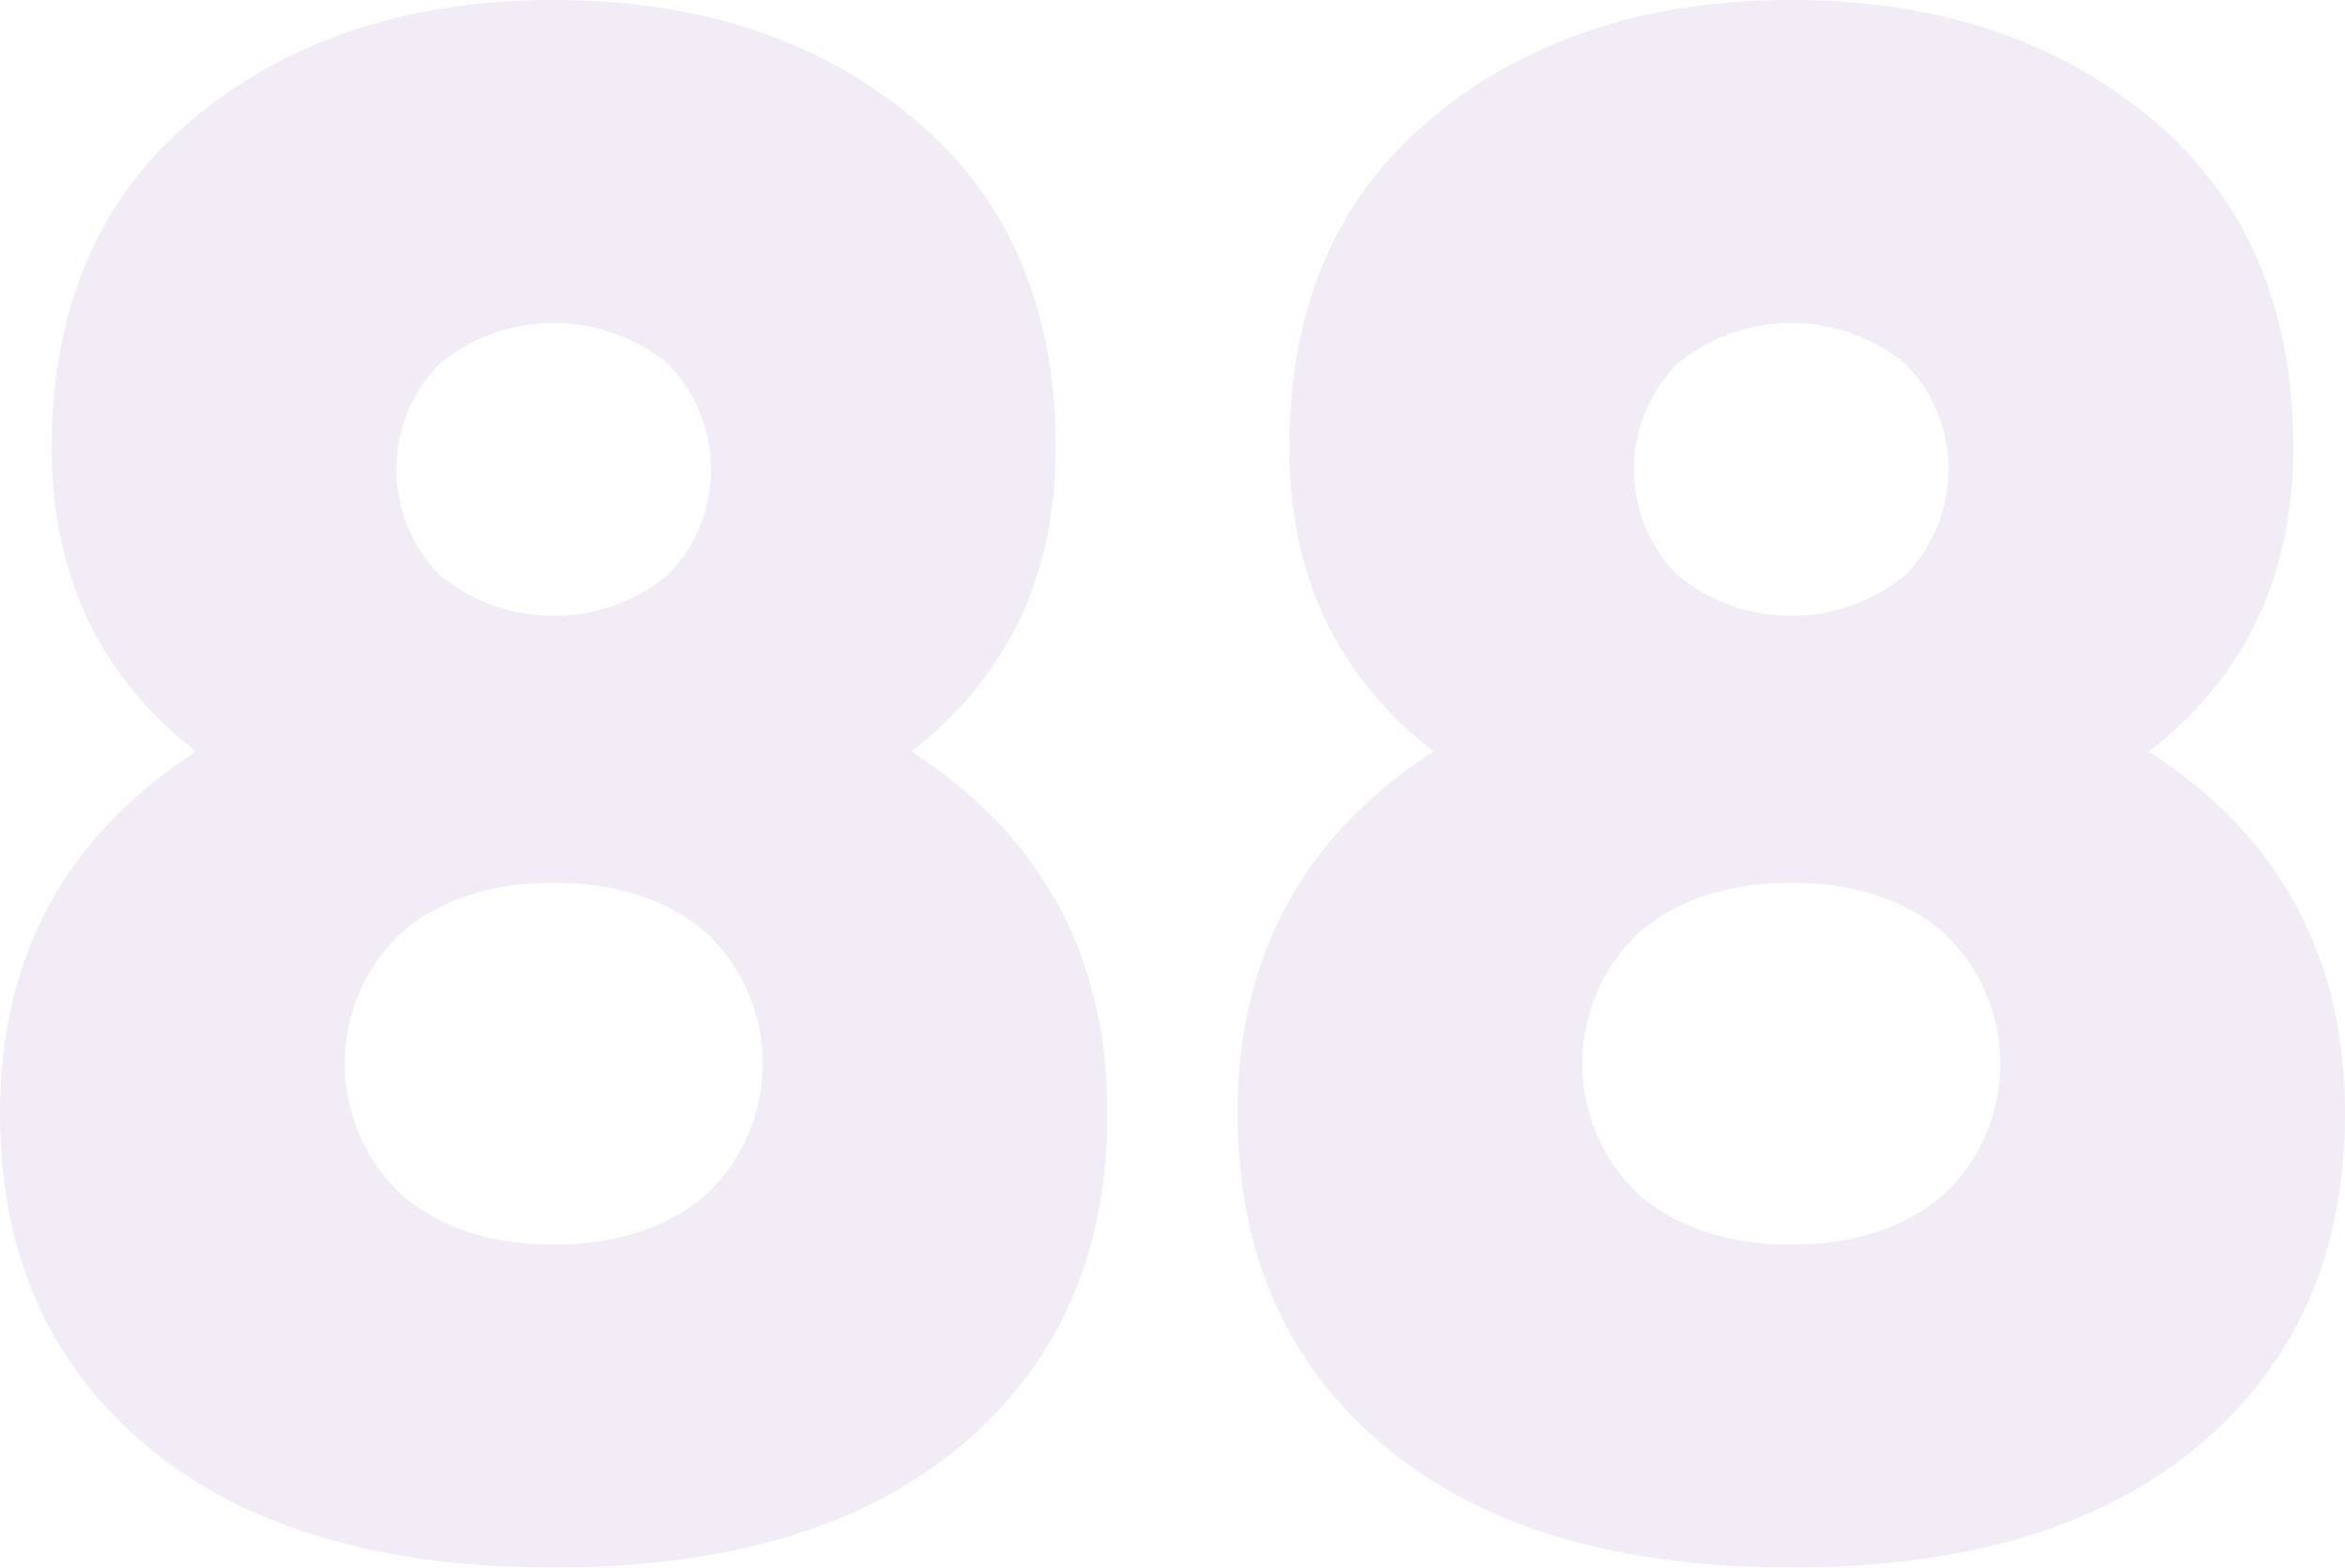 <svg xmlns="http://www.w3.org/2000/svg" width="172" height="115" viewBox="0 0 172 115">
  <g id="_88" data-name="88" transform="translate(-382.786 -195.287)" opacity="0.1">
    <g id="Group_1437" data-name="Group 1437" transform="translate(382.786 195.287)">
      <path id="Path_789" data-name="Path 789" d="M449.633,250.417q14.38,9.321,14.38,26.538,0,15.323-10.667,24.327t-29.946,9q-19.28,0-29.946-9t-10.668-24.327q0-17.219,14.381-26.538-10.588-8.215-10.588-22.274,0-15.48,10.43-24.169t26.391-8.688q15.96,0,26.39,8.688t10.43,24.169Q460.22,242.2,449.633,250.417Zm-17.857-28.434a13.183,13.183,0,0,0-16.751,0,11.058,11.058,0,0,0,0,15.481,13.187,13.187,0,0,0,16.751,0,11.06,11.06,0,0,0,0-15.481Zm-19.437,61.054q4.266,3.554,11.062,3.555t11.062-3.555a13.194,13.194,0,0,0,0-19.43q-4.267-3.554-11.062-3.555t-11.062,3.555a13.192,13.192,0,0,0,0,19.43Z" transform="translate(-382.786 -195.287)" fill="#743fa0"/>
      <path id="Path_790" data-name="Path 790" d="M538.908,250.417q14.38,9.321,14.38,26.538,0,15.323-10.668,24.327t-29.946,9q-19.278,0-29.946-9t-10.667-24.327q0-17.219,14.38-26.538-10.588-8.215-10.587-22.274,0-15.48,10.43-24.169t26.39-8.688q15.962,0,26.391,8.688t10.43,24.169Q549.495,242.2,538.908,250.417ZM521.05,221.984a13.185,13.185,0,0,0-16.752,0,11.06,11.06,0,0,0,0,15.481,13.188,13.188,0,0,0,16.752,0,11.06,11.06,0,0,0,0-15.481Zm-19.438,61.054q4.267,3.554,11.062,3.555t11.063-3.555a13.194,13.194,0,0,0,0-19.43q-4.267-3.554-11.063-3.555t-11.062,3.555a13.194,13.194,0,0,0,0,19.43Z" transform="translate(-381.288 -195.287)" fill="#743fa0"/>
    </g>
  </g>
</svg>
